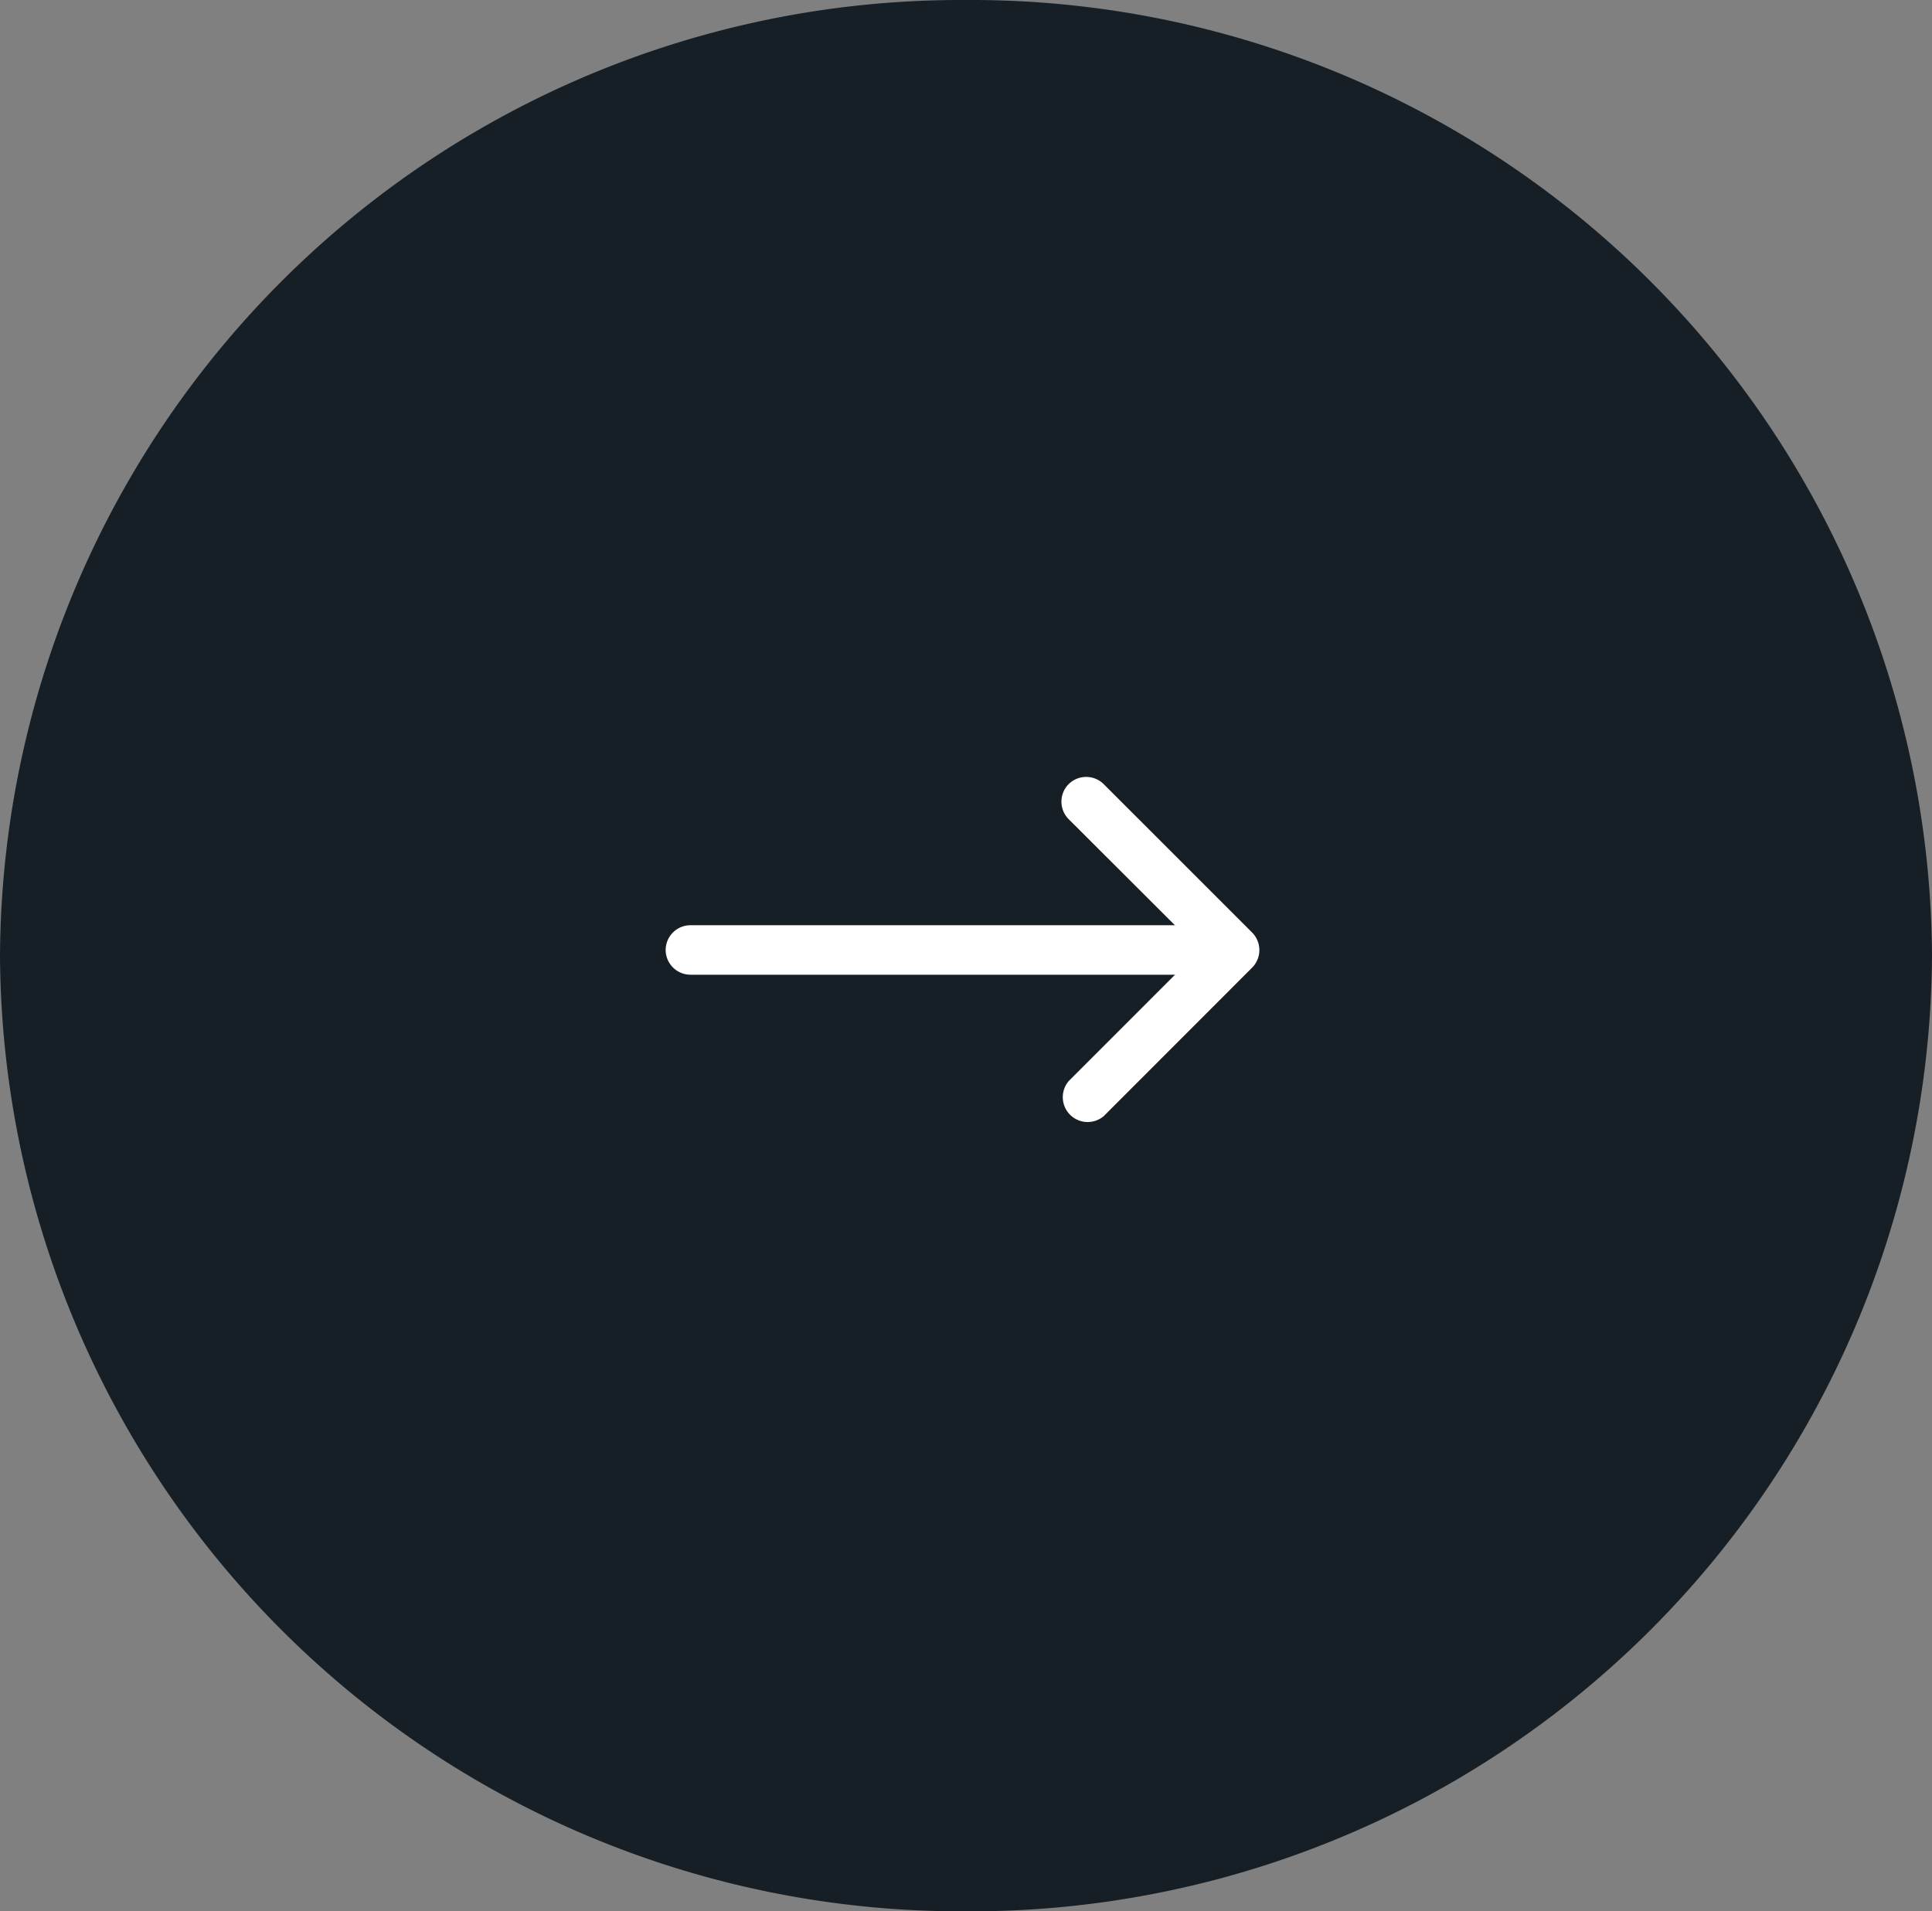 <?xml version="1.0" encoding="UTF-8"?>
<svg xmlns="http://www.w3.org/2000/svg" width="54.417" height="53.838" viewBox="0 0 54.417 53.838">
  <rect x="0" y="0" width="54.417" height="53.838" fill="#808080" stroke="none"/>
  <g id="Groupe_82347" data-name="Groupe 82347" transform="translate(54.127 0.015) rotate(90)">
    <path id="rond_btn" data-name="Tracé 665944" d="M27.208,0A27.065,27.065,0,0,1,54.417,26.919,27.065,27.065,0,0,1,27.208,53.838,27.065,27.065,0,0,1,0,26.919,27.065,27.065,0,0,1,27.208,0Z" transform="translate(-0.015 54.127) rotate(-90)" fill="#171F26"></path>
    <g id="arrow-right" transform="translate(21.868 35.378) rotate(-90)">
      <path id="tiret_1" data-name="Tracé 432566" d="M22.7,10.328a.7.7,0,0,1,.987,0l4.181,4.181a.7.7,0,0,1,0,.987L23.69,19.677a.7.7,0,0,1-.987-.987L26.392,15,22.7,11.314a.7.7,0,0,1,0-.987Z" transform="translate(-11.349 -10.123)" fill="#FFF" fill-rule="evenodd"></path>
      <path id="titret_2" data-name="Tracé 432567" d="M4.5,17.572a.7.7,0,0,1,.7-.7H19.831a.7.7,0,1,1,0,1.394H5.2A.7.7,0,0,1,4.5,17.572Z" transform="translate(-4.5 -12.693)" fill="#FFF" fill-rule="evenodd"></path>
    </g>
  </g>
</svg>
